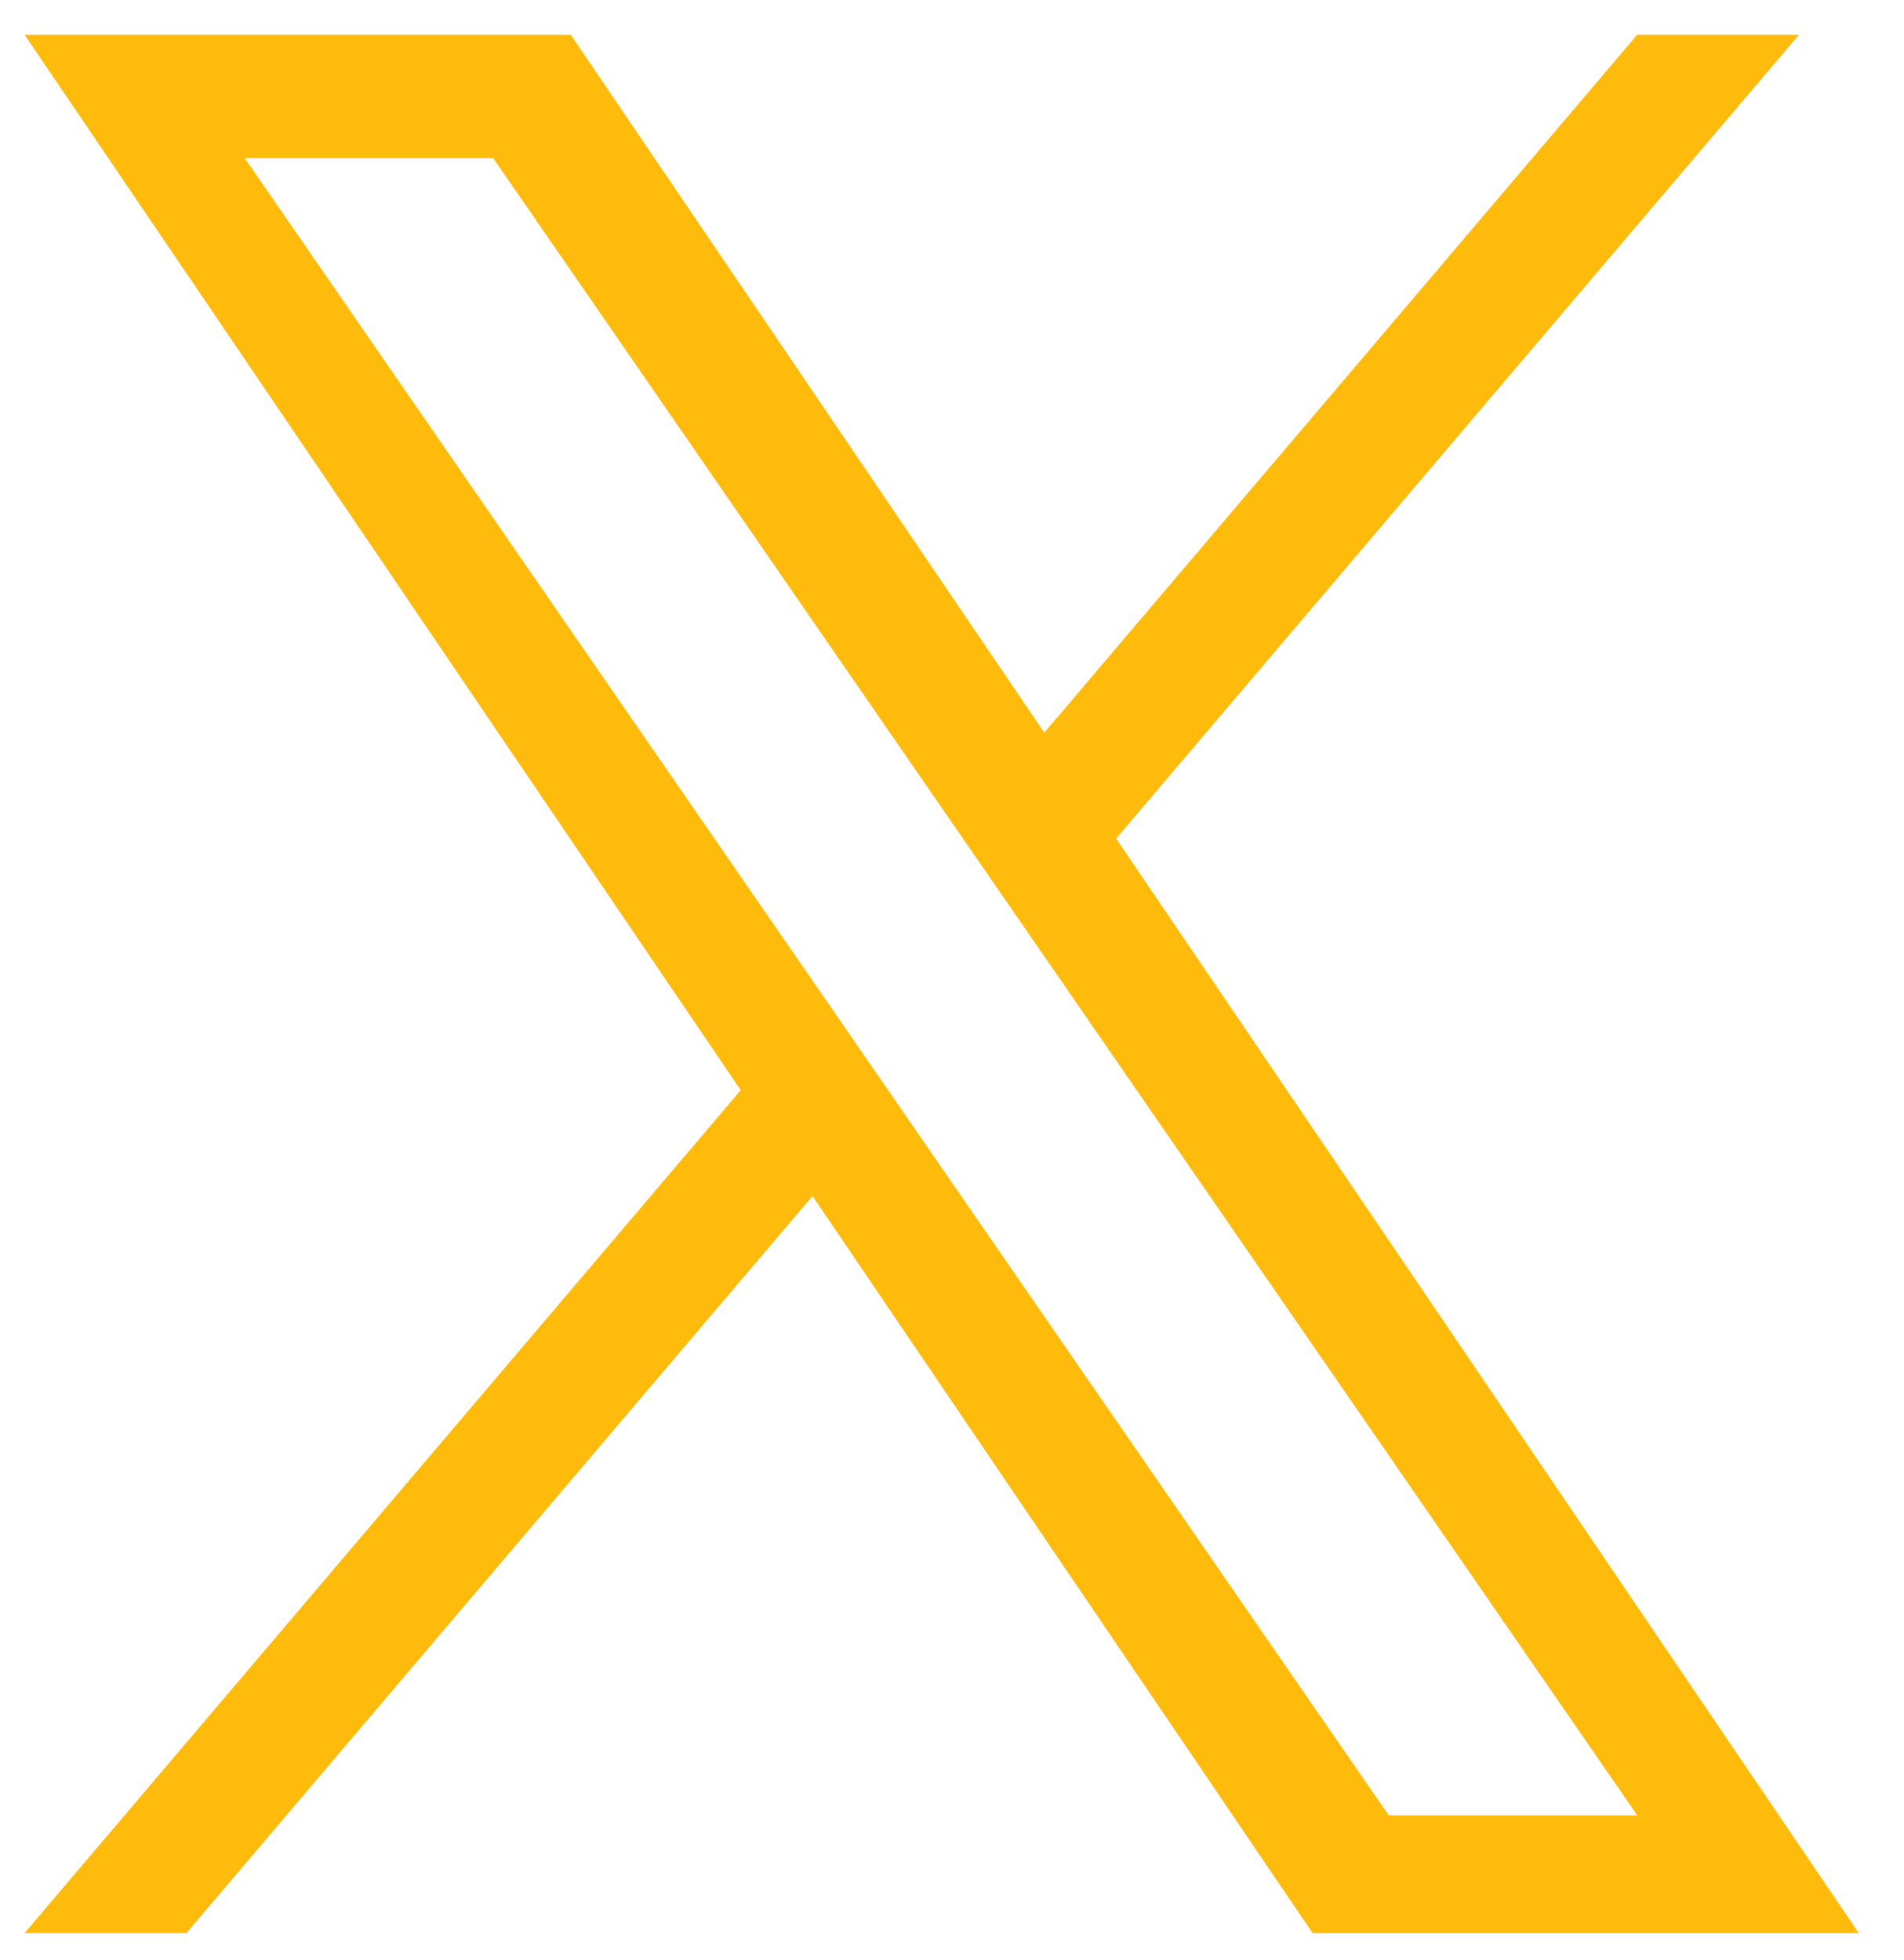 <svg xmlns="http://www.w3.org/2000/svg" xmlns:xlink="http://www.w3.org/1999/xlink" viewBox="0 0 34 35"><path d="M 19.932 14.977 L 32.125 0.621 L 29.236 0.621 L 18.648 13.086 L 10.192 0.621 L 0.439 0.621 L 13.227 19.471 L 0.439 34.526 L 3.329 34.526 L 14.509 21.362 L 23.44 34.527 L 33.193 34.527 L 19.931 14.977 L 19.932 14.977 Z M 15.974 19.637 L 14.679 17.76 L 4.37 2.824 L 8.807 2.824 L 17.127 14.878 L 18.423 16.755 L 29.237 32.423 L 24.799 32.423 L 15.974 19.638 Z" fill="rgb(255, 187, 11)"></path></svg>
